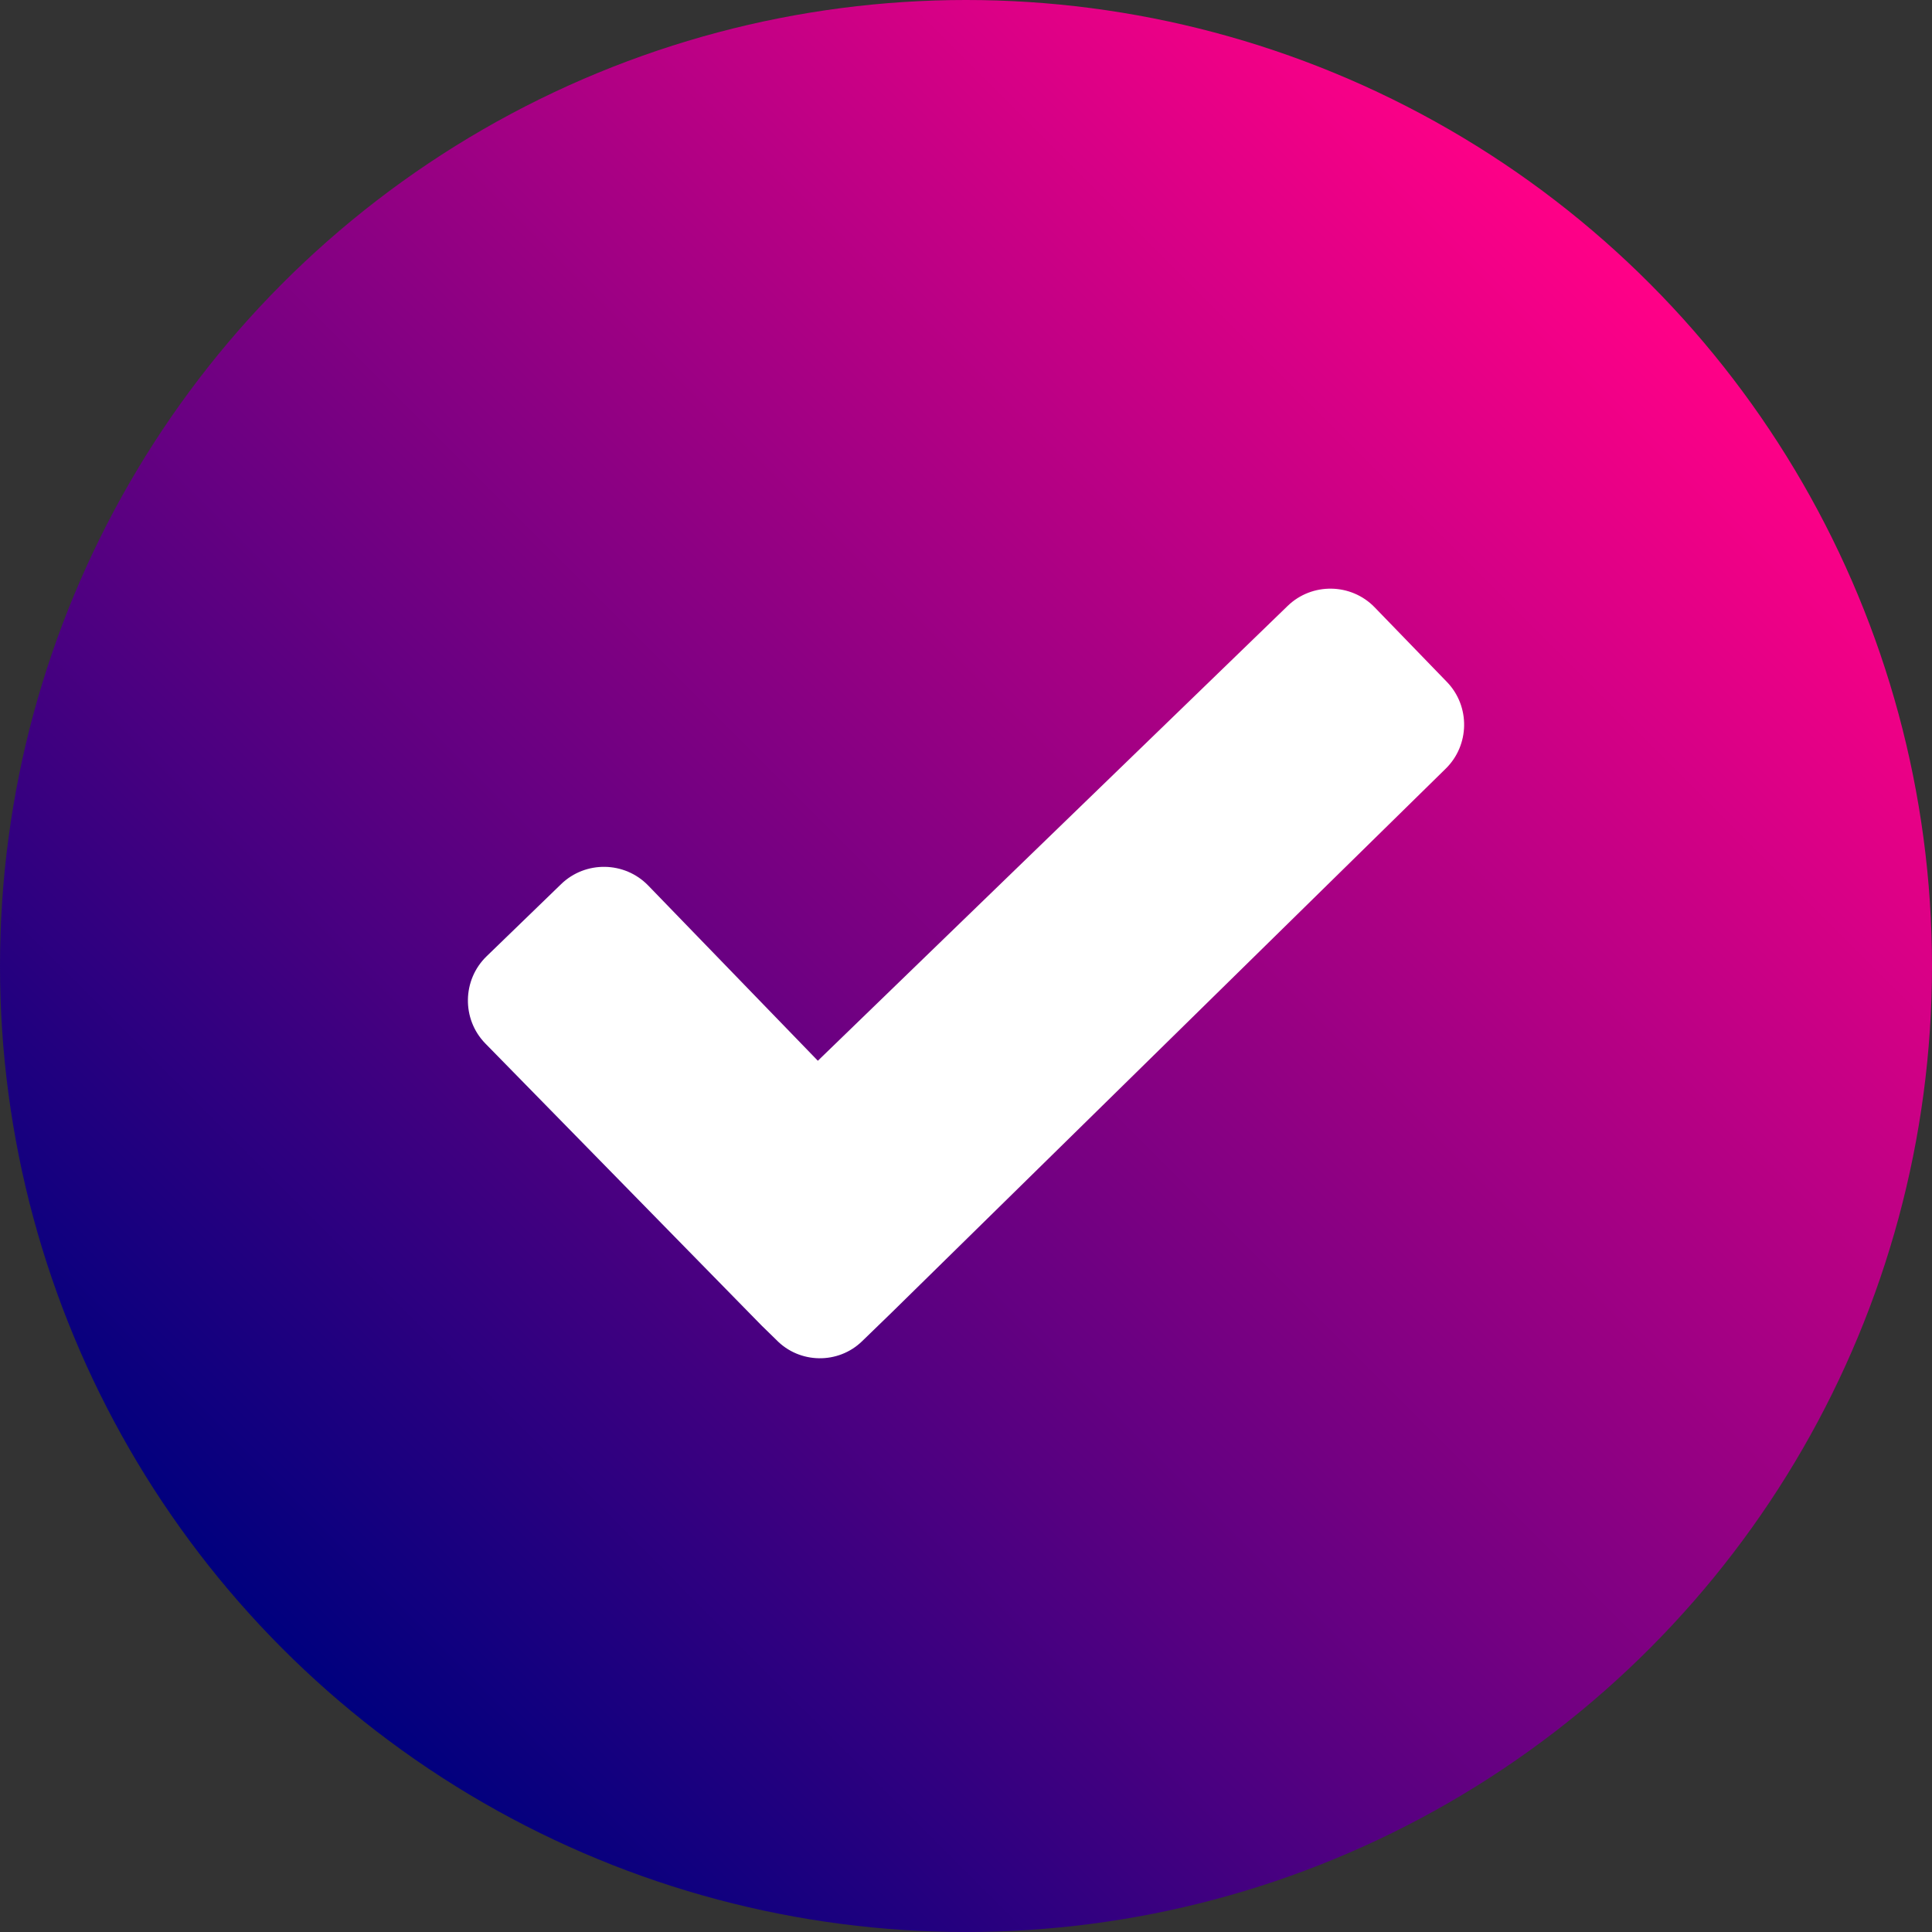 <svg width="128" height="128" viewBox="0 0 128 128" fill="none" xmlns="http://www.w3.org/2000/svg">
<rect x="0" y="0" width="128" height="128" fill="#333333" stroke="none"/>
<circle cx="64" cy="64" r="64" fill="url(#paint0_linear_648_7663)"/>
<path d="M51.435 88.772C52.971 90.357 55.525 90.399 57.111 88.864L59.074 86.961L95.767 50.941C97.377 49.38 97.419 46.788 95.859 45.178L91.074 40.236C89.514 38.626 86.921 38.583 85.311 40.143L54.185 70.278L42.943 58.666C41.382 57.056 38.79 57.014 37.178 58.574L32.236 63.359C30.626 64.919 30.583 67.512 32.143 69.122L50.462 87.823L51.435 88.772Z" fill="white"/>
<defs>
<linearGradient id="paint0_linear_648_7663" x1="19" y1="109" x2="109" y2="19" gradientUnits="userSpaceOnUse">
<stop stop-color="#00007E"/>
<stop offset="1" stop-color="#FF0087"/>
</linearGradient>
</defs>
</svg>
